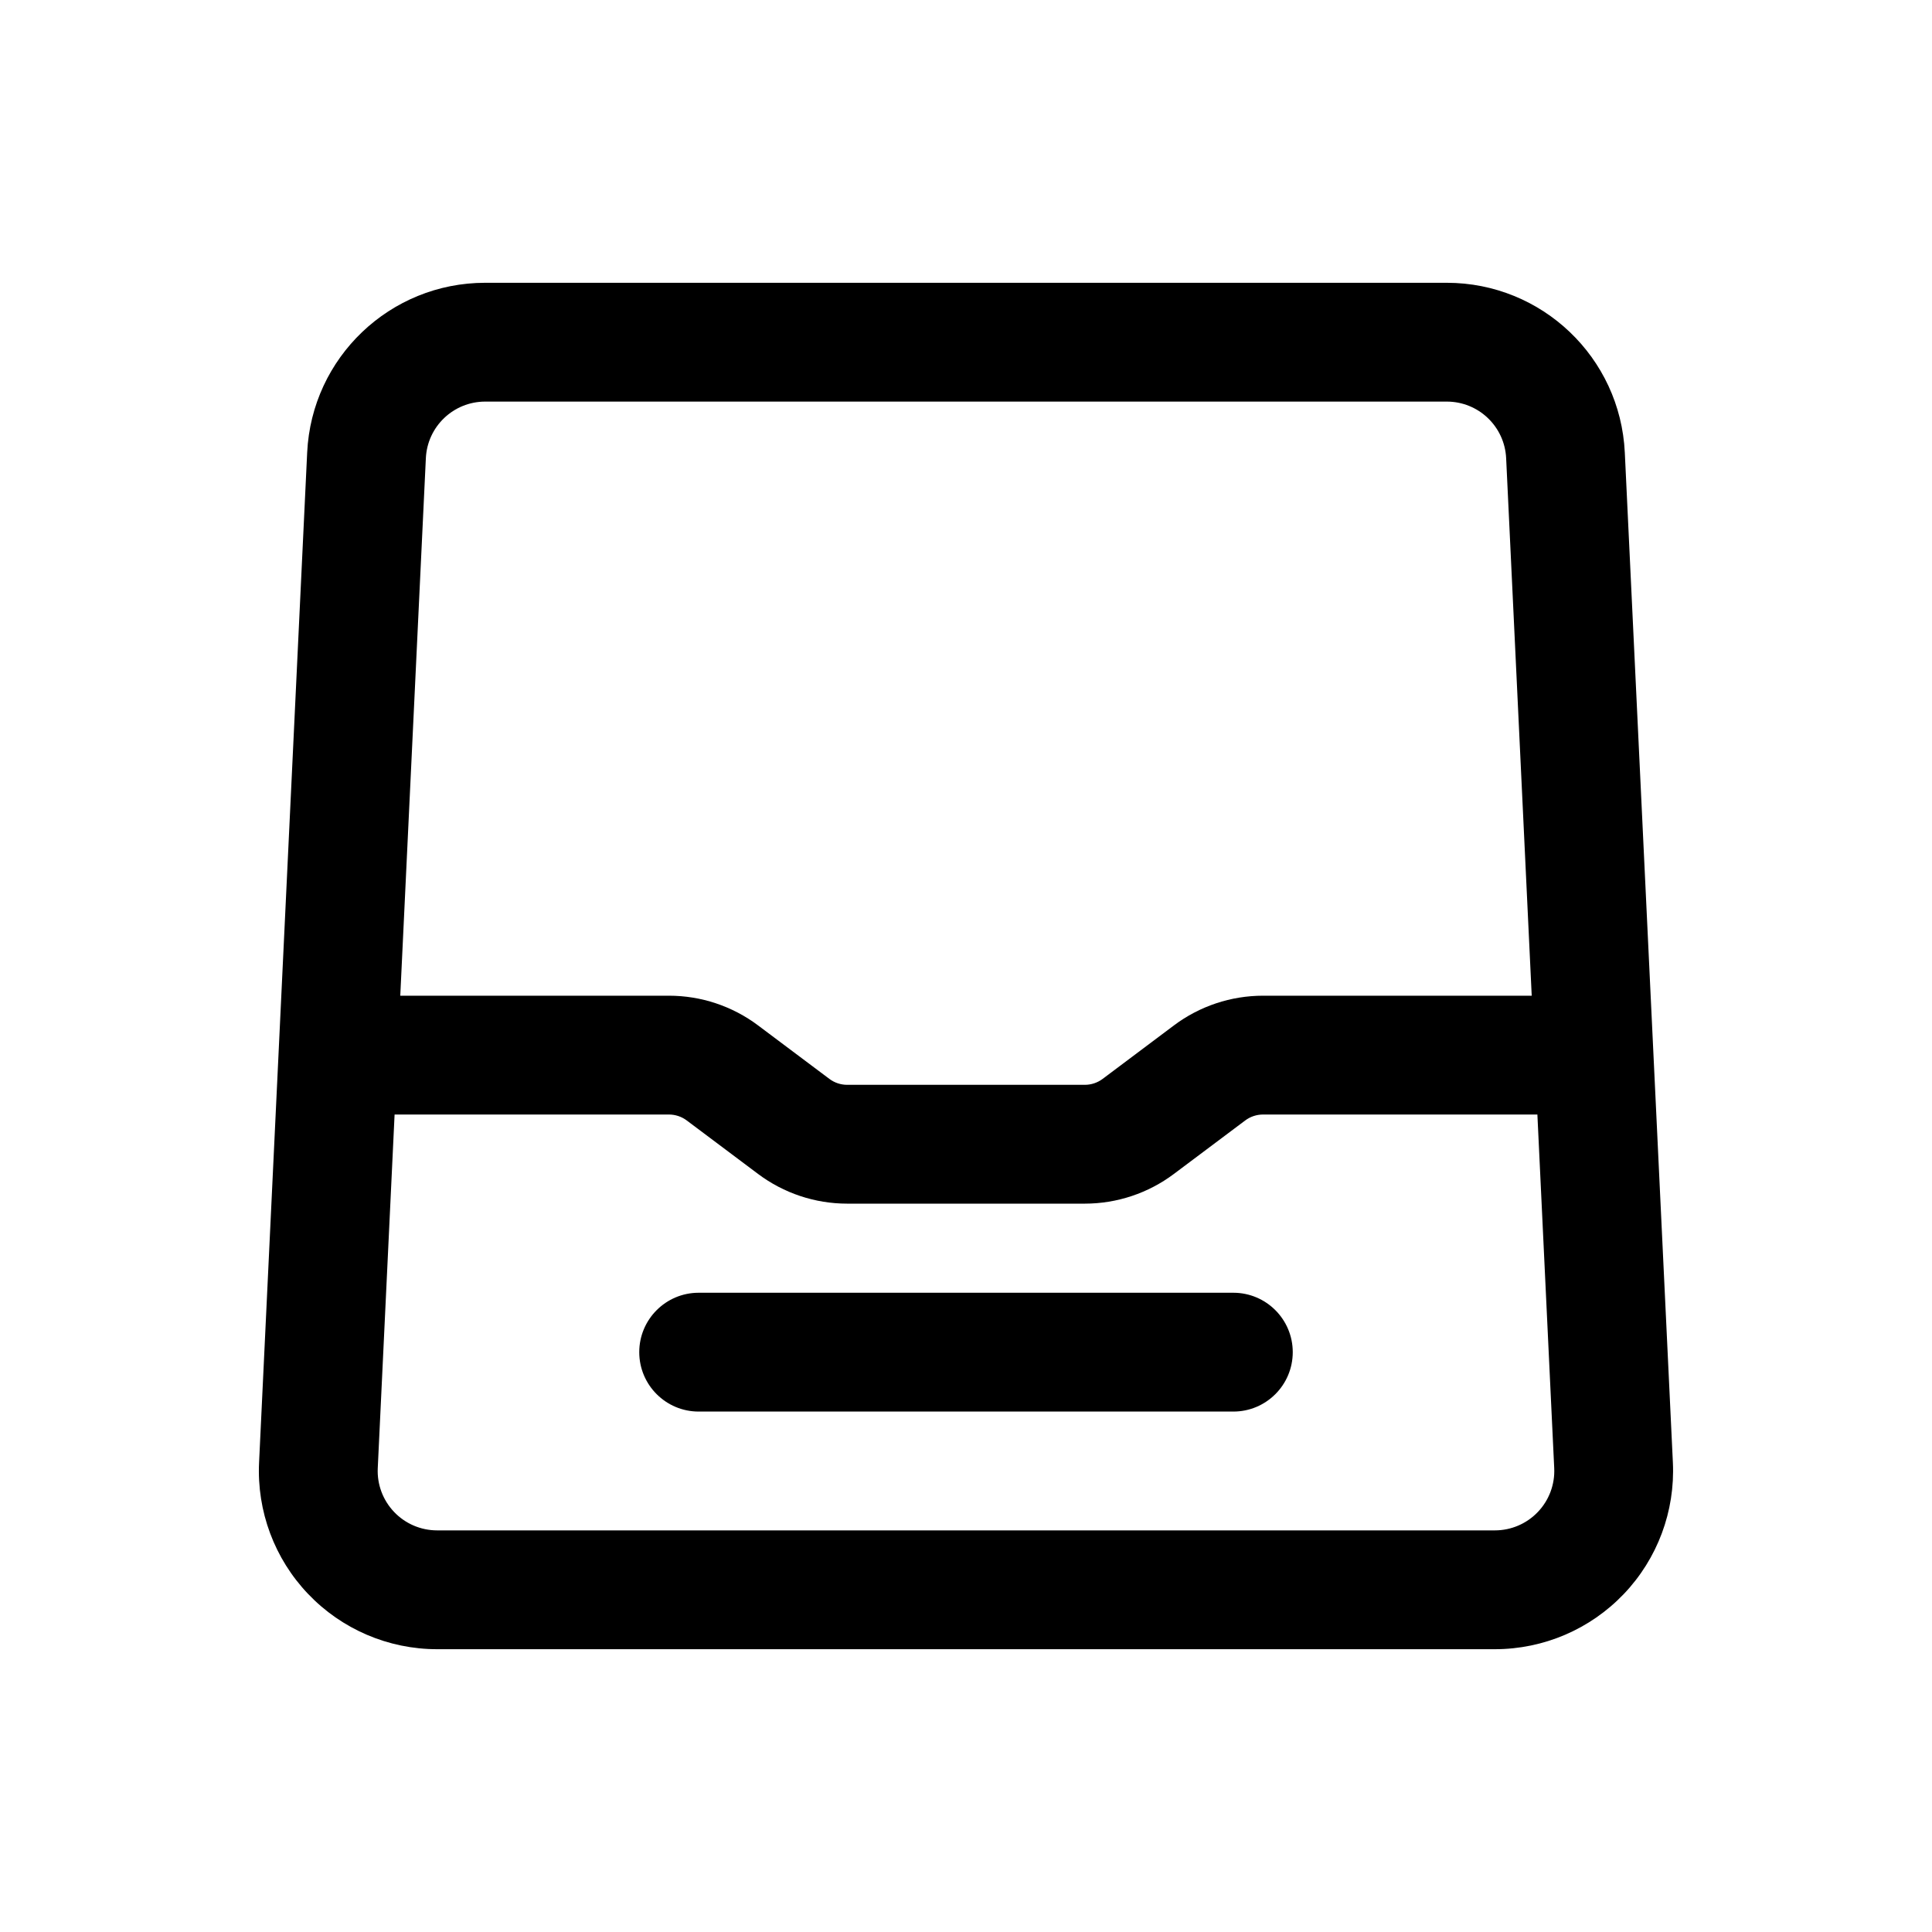 <?xml version="1.0" encoding="UTF-8"?>
<!-- Uploaded to: SVG Repo, www.svgrepo.com, Generator: SVG Repo Mixer Tools -->
<svg fill="#000000" width="800px" height="800px" version="1.1" viewBox="144 144 512 512" xmlns="http://www.w3.org/2000/svg">
 <g fill-rule="evenodd">
  <path d="m574.59 263.93c-1.199-25.191-21.965-44.988-47.18-44.988h-254.83c-25.215 0-45.98 19.797-47.176 44.988-2.945 61.875-9.684 203.29-12.746 267.65-0.613 12.902 4.078 25.492 12.996 34.836 8.91 9.352 21.262 14.641 34.18 14.641h280.32c12.918 0 25.27-5.289 34.18-14.641 8.918-9.344 13.609-21.934 12.996-34.836zm-326.02 175.43-4.461 93.715c-0.207 4.301 1.359 8.496 4.336 11.613 2.969 3.117 7.086 4.879 11.391 4.879h280.32c4.305 0 8.422-1.762 11.391-4.879 2.977-3.117 4.543-7.312 4.336-11.613l-4.461-93.715h-72.707c-1.699 0-3.363 0.551-4.723 1.574l-18.895 14.168c-6.809 5.109-15.098 7.875-23.613 7.875h-62.977c-8.52 0-16.809-2.766-23.617-7.875l-18.895-14.168c-1.359-1.023-3.019-1.574-4.723-1.574zm301.35-31.488-6.777-142.45c-0.402-8.398-7.32-14.996-15.73-14.996h-254.83c-8.406 0-15.328 6.598-15.727 14.996l-6.781 142.45h71.203c8.52 0 16.809 2.762 23.617 7.871l18.895 14.172c1.359 1.023 3.019 1.574 4.723 1.574h62.977c1.699 0 3.359-0.551 4.723-1.574l18.891-14.172c6.809-5.109 15.102-7.871 23.617-7.871z"/>
  <path d="m329.15 518.08h141.7c8.691 0 15.742-7.051 15.742-15.742 0-8.691-7.051-15.746-15.742-15.746h-141.7c-8.688 0-15.742 7.055-15.742 15.746 0 8.691 7.055 15.742 15.742 15.742z"/>
 </g>
</svg>